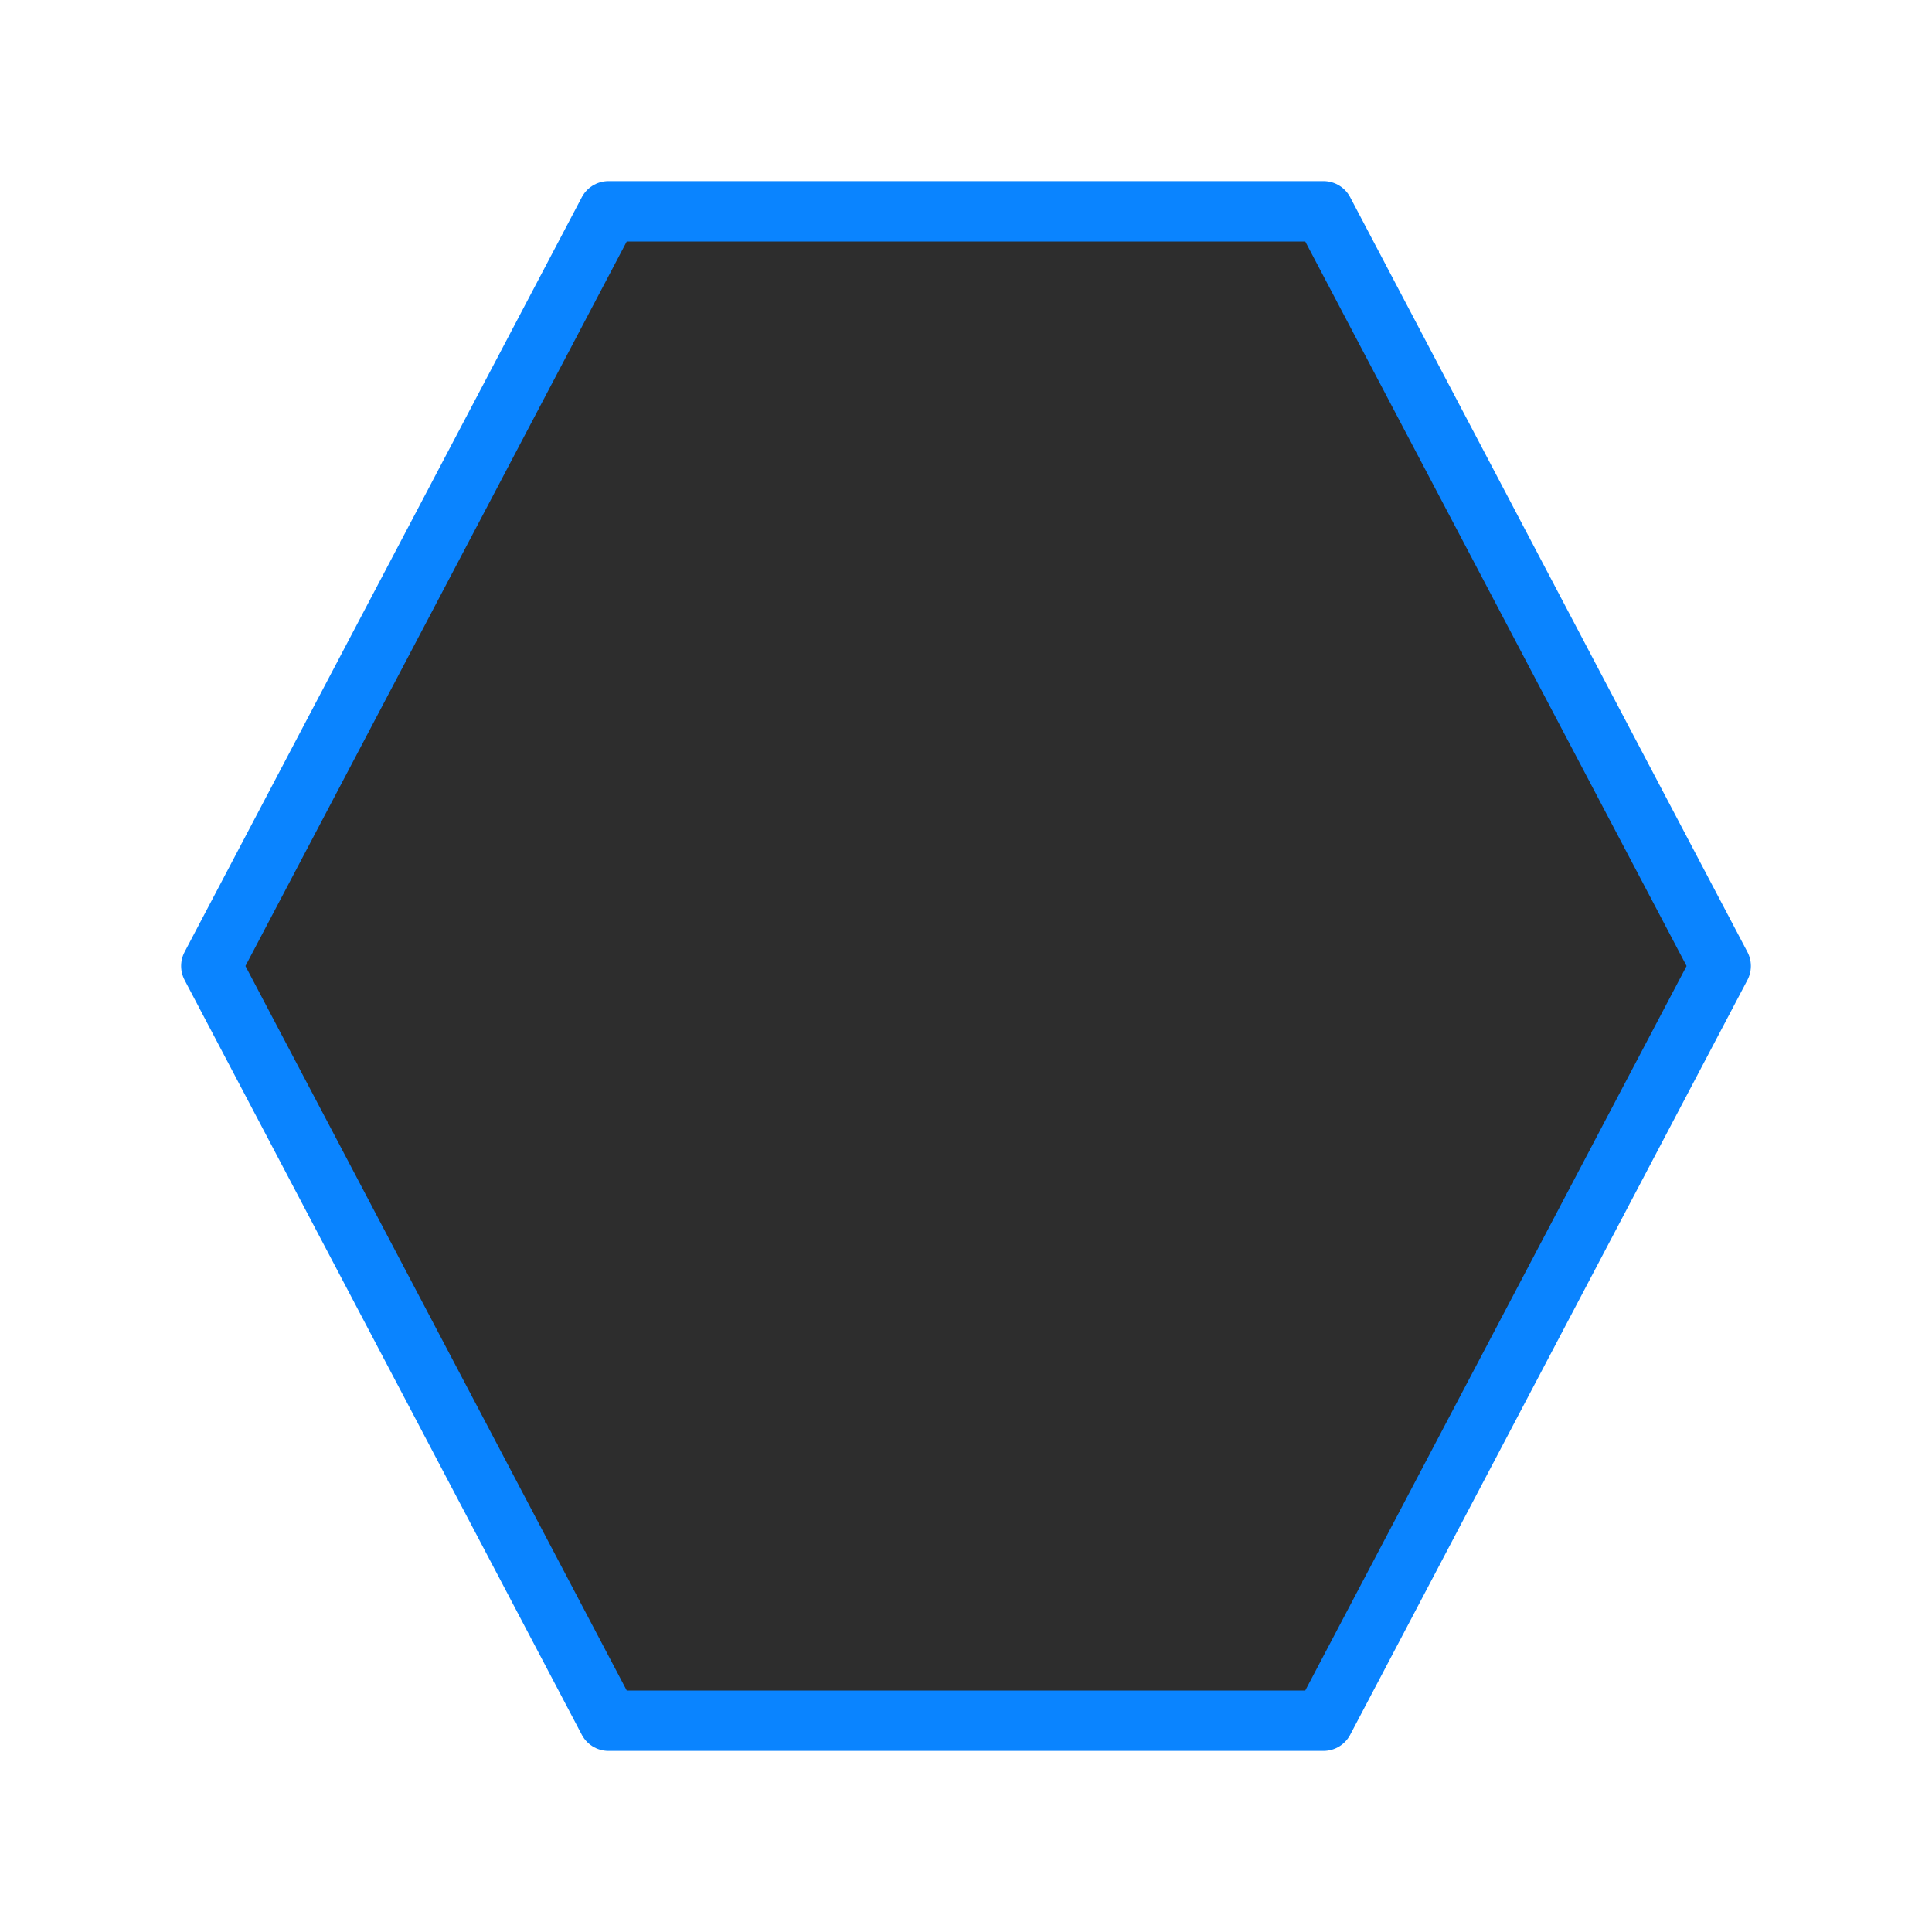 <svg viewBox="0 0 32 32" xmlns="http://www.w3.org/2000/svg" xmlns:xlink="http://www.w3.org/1999/xlink"><linearGradient id="a" gradientUnits="userSpaceOnUse" x1="16.814" x2="17.198" y1="28.166" y2="3.166"><stop offset="0" stop-color="#2d2d2d"/><stop offset="1" stop-color="#2d2d2d"/></linearGradient><path d="m10.079 3.5-6.579 12.5 6.579 12.5h11.842l6.579-12.5-6.579-12.5z" fill="url(#a)" stroke="#0a84ff" stroke-linecap="round" stroke-linejoin="round" stroke-width="1"/></svg>